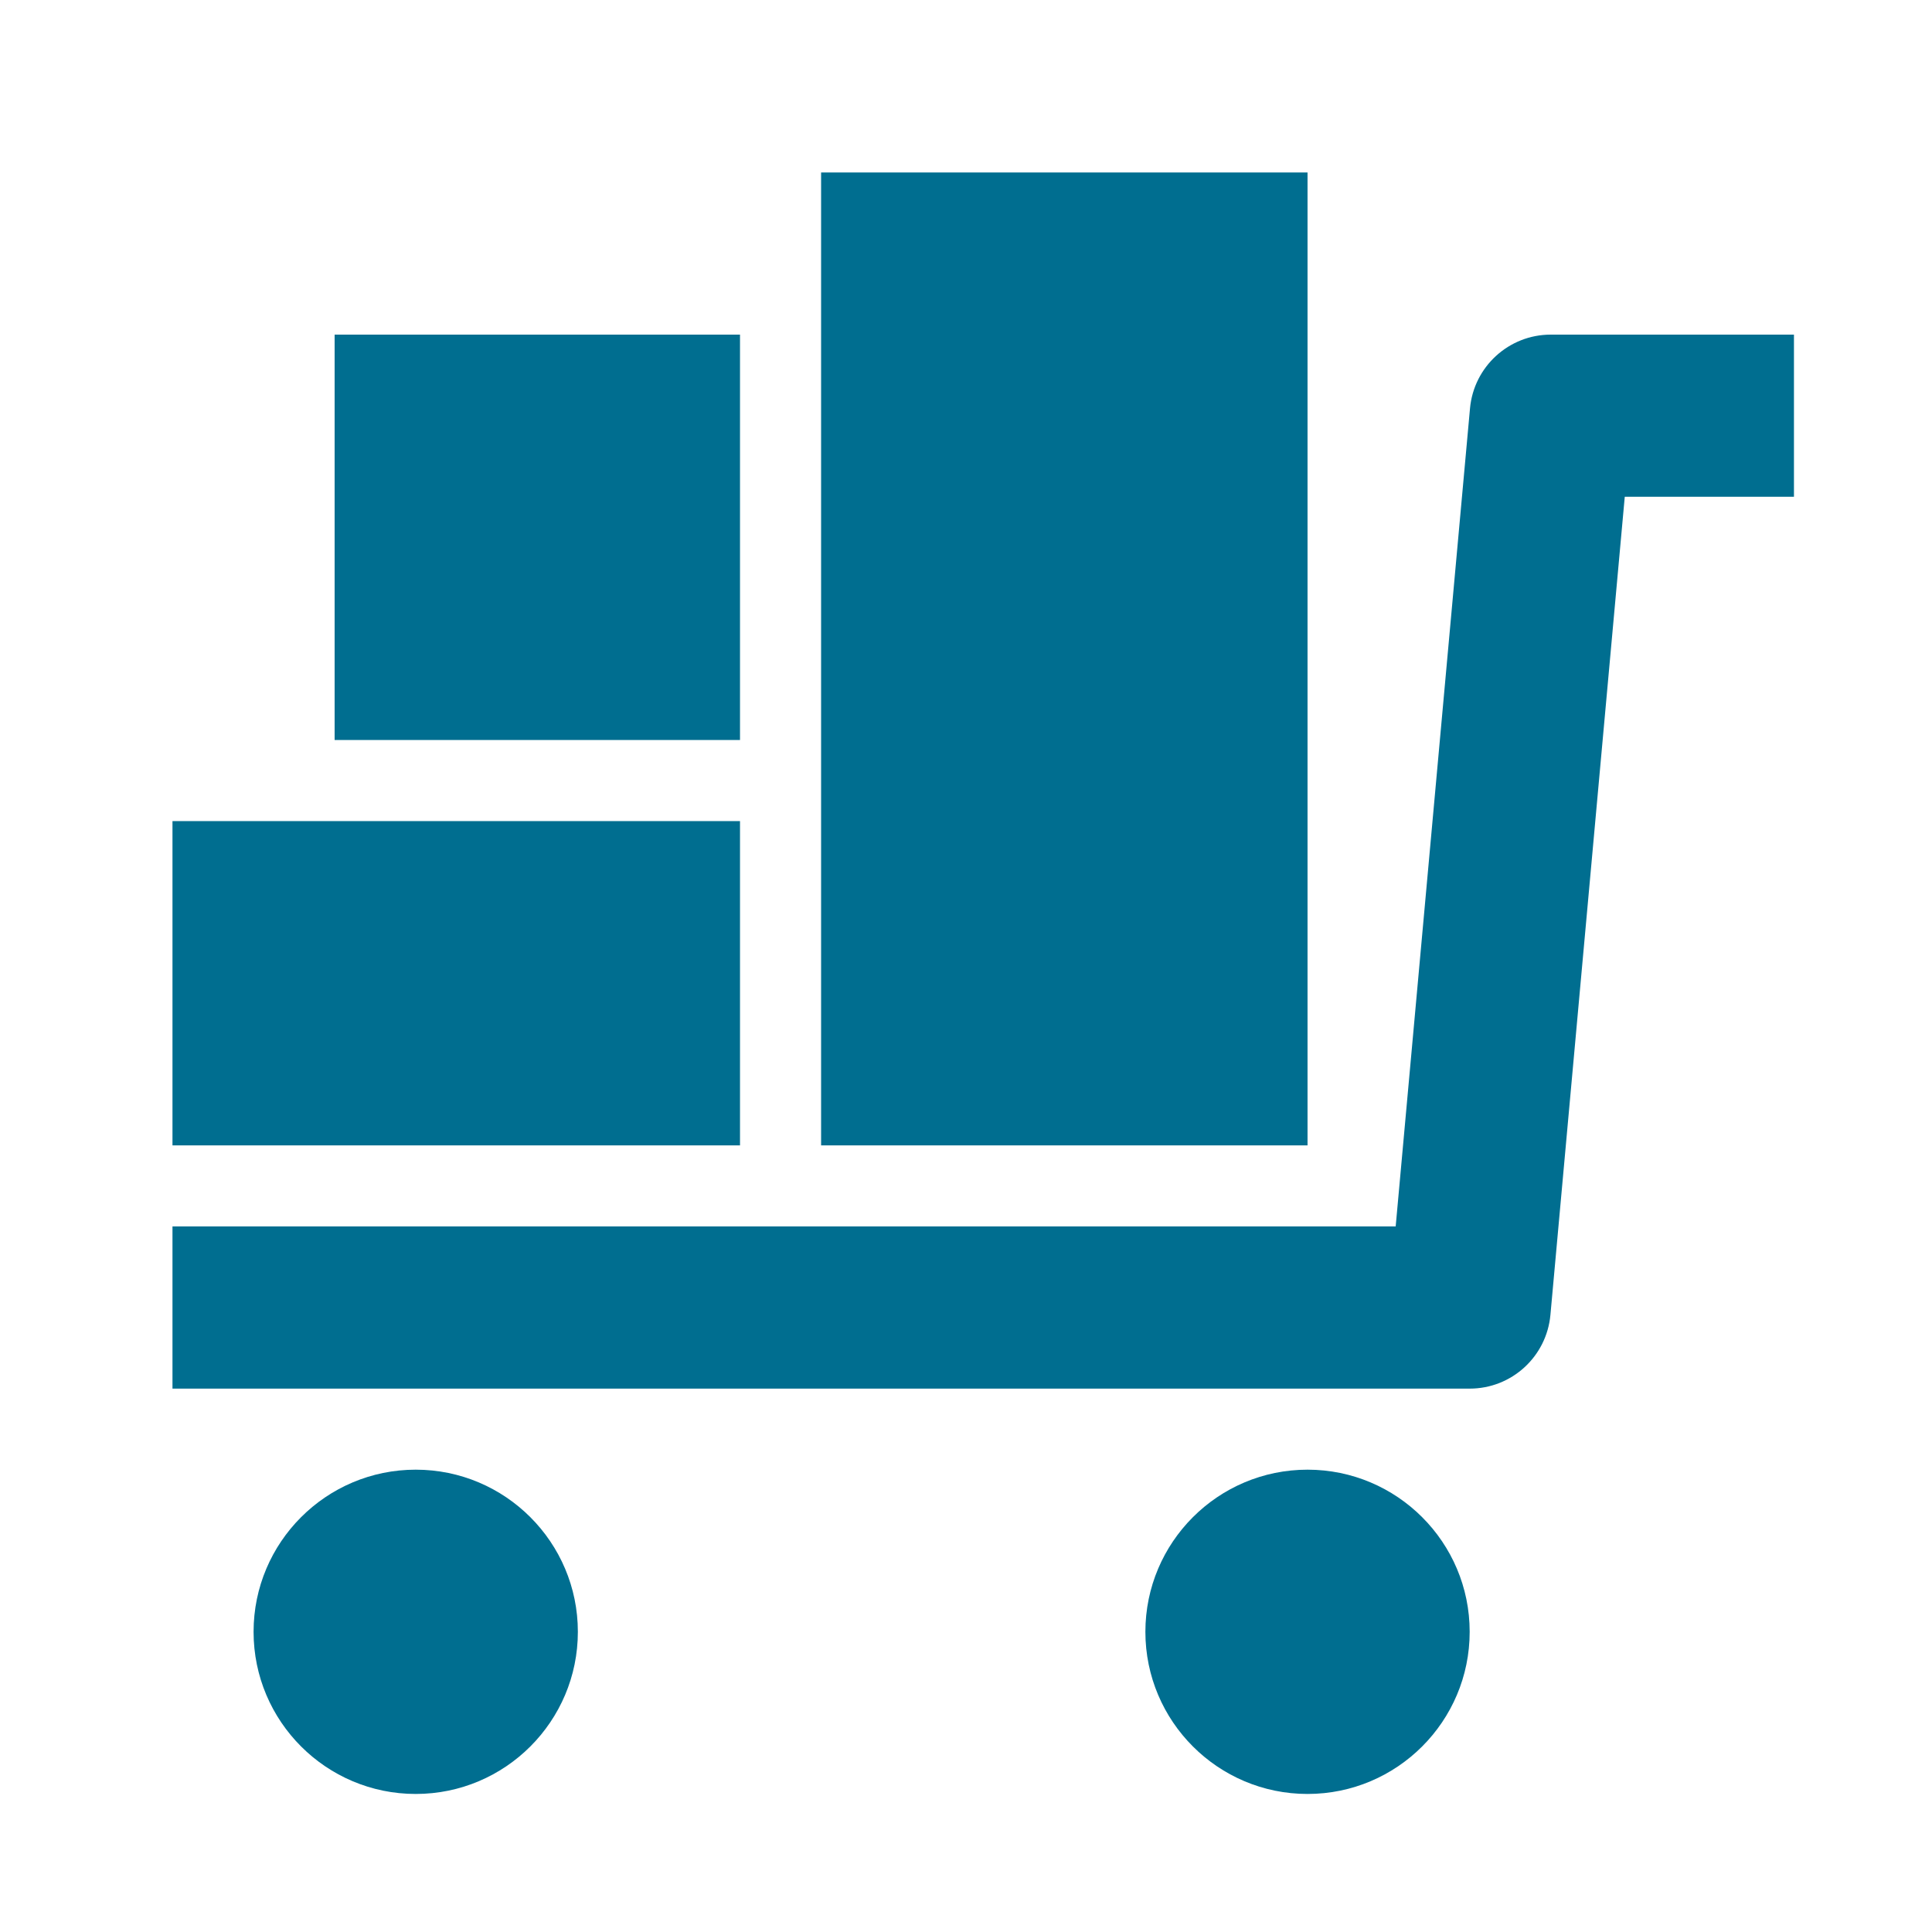 <?xml version="1.0" encoding="UTF-8"?>
<svg width="40px" height="40px" viewBox="0 0 40 40" version="1.1" xmlns="http://www.w3.org/2000/svg" xmlns:xlink="http://www.w3.org/1999/xlink">
    <title>icon-convenientordering-blue</title>
    <g id="Landing-Page" stroke="none" stroke-width="1" fill="none" fill-rule="evenodd">
        <g id="EFS---D---Pro-Membership-Page" transform="translate(-935, -613)">
            <g id="icon-convenientordering-blue" transform="translate(935, 613)">
                <rect id="Rectangle-1-Copy-1158" x="0" y="0" width="40" height="40"></rect>
                <g id="Group" transform="translate(3.571, 3.571)" fill="#006E90">
                    <path d="M28.536,3.357 C27.668,3.357 26.943,4.02 26.864,4.883 L25.325,21.821 L0,21.821 L0,25.179 L26.857,25.179 C27.727,25.179 28.45,24.516 28.529,23.651 L30.068,6.714 L33.571,6.714 L33.571,3.357 L28.536,3.357 Z" id="Fill-319"></path>
                    <path d="M5.036,26.857 C3.183,26.857 1.679,28.361 1.679,30.214 C1.679,32.067 3.183,33.571 5.036,33.571 C6.889,33.571 8.393,32.067 8.393,30.214 C8.393,28.361 6.889,26.857 5.036,26.857" id="Fill-320"></path>
                    <path d="M23.5,26.857 C21.647,26.857 20.143,28.361 20.143,30.214 C20.143,32.067 21.647,33.571 23.5,33.571 C25.353,33.571 26.857,32.067 26.857,30.214 C26.857,28.361 25.353,26.857 23.5,26.857" id="Fill-321"></path>
                    <polygon id="Fill-322" points="23.5 0 13.429 0 13.429 20.143 23.5 20.143"></polygon>
                    <polygon id="Fill-323" points="11.75 13.429 0 13.429 0 20.143 11.75 20.143"></polygon>
                    <polygon id="Fill-324" points="11.75 3.357 3.357 3.357 3.357 11.75 11.75 11.75"></polygon>
                </g>
            </g>
        </g>
    </g>
</svg>